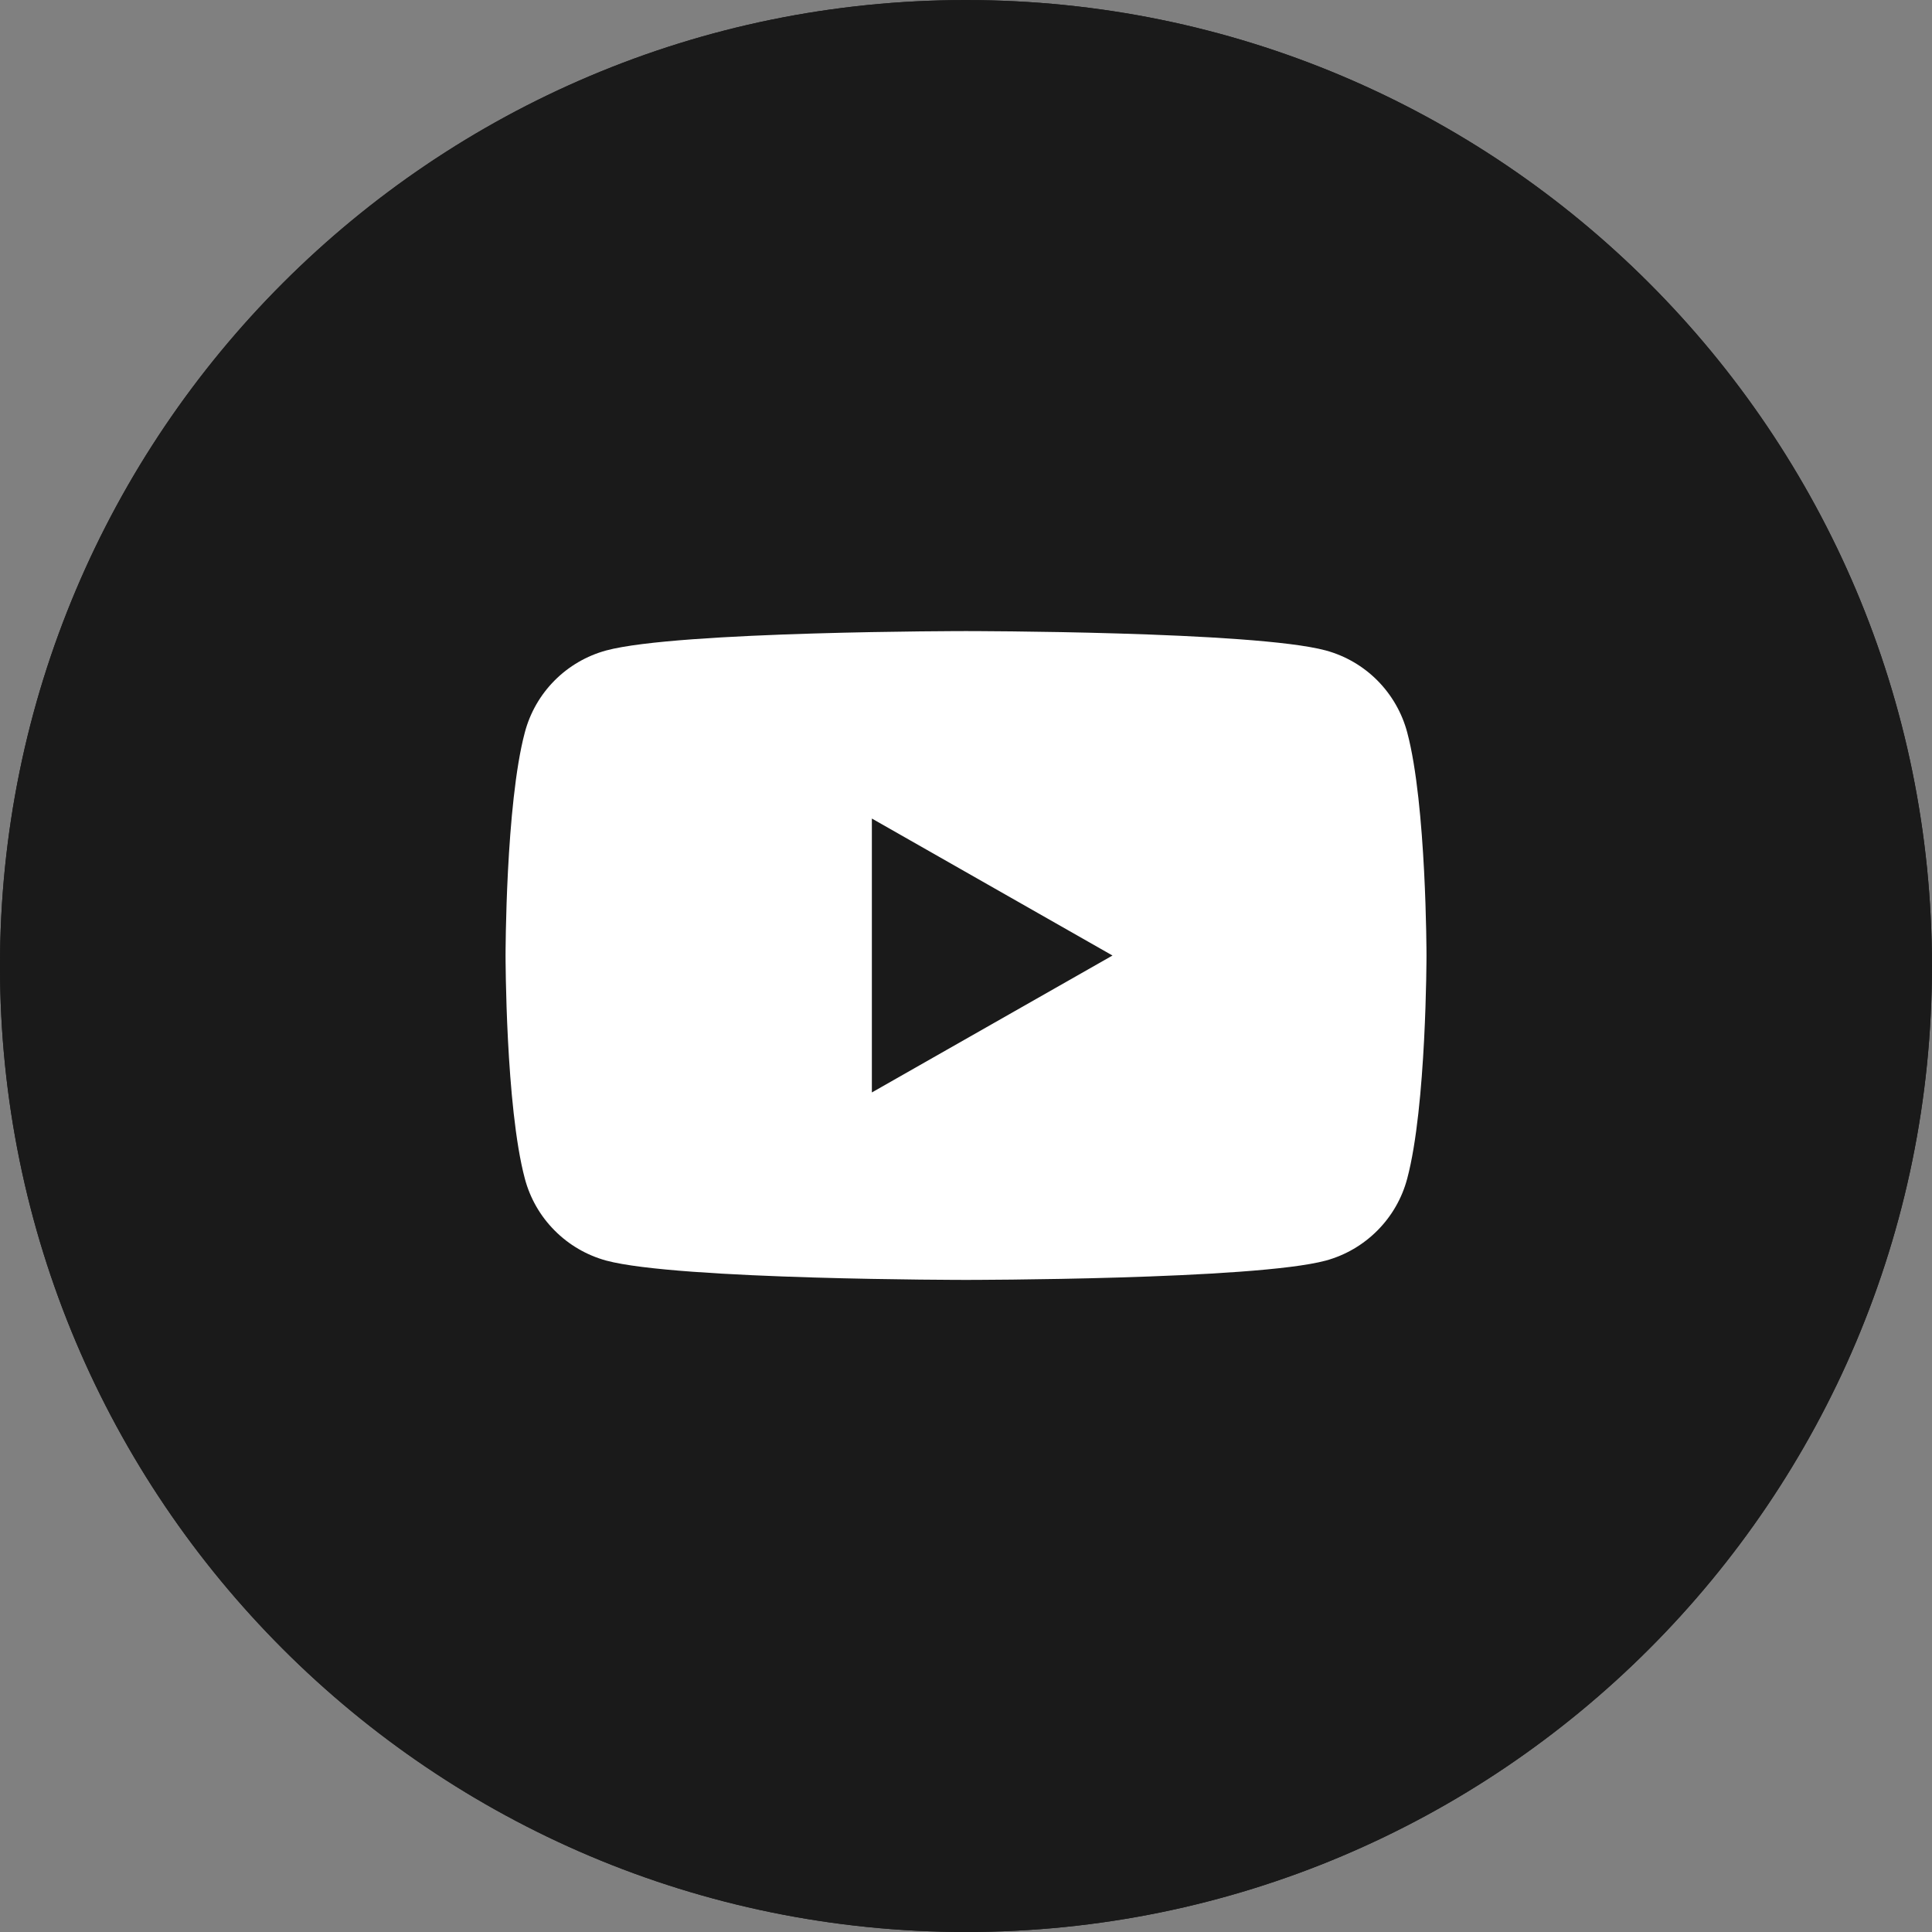 <svg width="40" height="40" viewBox="0 0 40 40" fill="none" xmlns="http://www.w3.org/2000/svg">
<rect x="0" y="0" width="40" height="40" fill="#808080" stroke="none"/>
<g clip-path="url(#clip0_788_22007)">
<path d="M20 40C31.045 40 39.999 31.046 39.999 20.001C39.999 8.955 31.045 0.001 20 0.001C8.954 0.001 0 8.955 0 20.001C0 31.046 8.954 40 20 40Z" fill="#1A1A1A"/>
<path d="M20 40C31.045 40 39.999 31.046 39.999 20.001C39.999 8.955 31.045 0.001 20 0.001C8.954 0.001 0 8.955 0 20.001C0 31.046 8.954 40 20 40Z" fill="#1A1A1A"/>
<path d="M29.135 15.164C29.027 14.758 28.814 14.388 28.519 14.09C28.223 13.792 27.854 13.577 27.449 13.467C25.962 13.066 20 13.066 20 13.066C20 13.066 14.038 13.066 12.551 13.467C12.146 13.577 11.777 13.792 11.481 14.09C11.185 14.388 10.973 14.758 10.866 15.164C10.467 16.66 10.467 19.783 10.467 19.783C10.467 19.783 10.467 22.905 10.866 24.401C10.973 24.807 11.186 25.178 11.482 25.475C11.777 25.773 12.146 25.988 12.551 26.099C14.038 26.499 20 26.499 20 26.499C20 26.499 25.962 26.499 27.45 26.099C27.855 25.988 28.223 25.773 28.519 25.475C28.815 25.177 29.028 24.807 29.135 24.401C29.534 22.905 29.534 19.783 29.534 19.783C29.534 19.783 29.534 16.66 29.135 15.164ZM18.051 22.618V16.947L23.033 19.783L18.051 22.618Z" fill="white"/>
</g>
<defs>
<clipPath id="clip0_788_22007">
<rect width="40" height="40" fill="white"/>
</clipPath>
</defs>
</svg>
